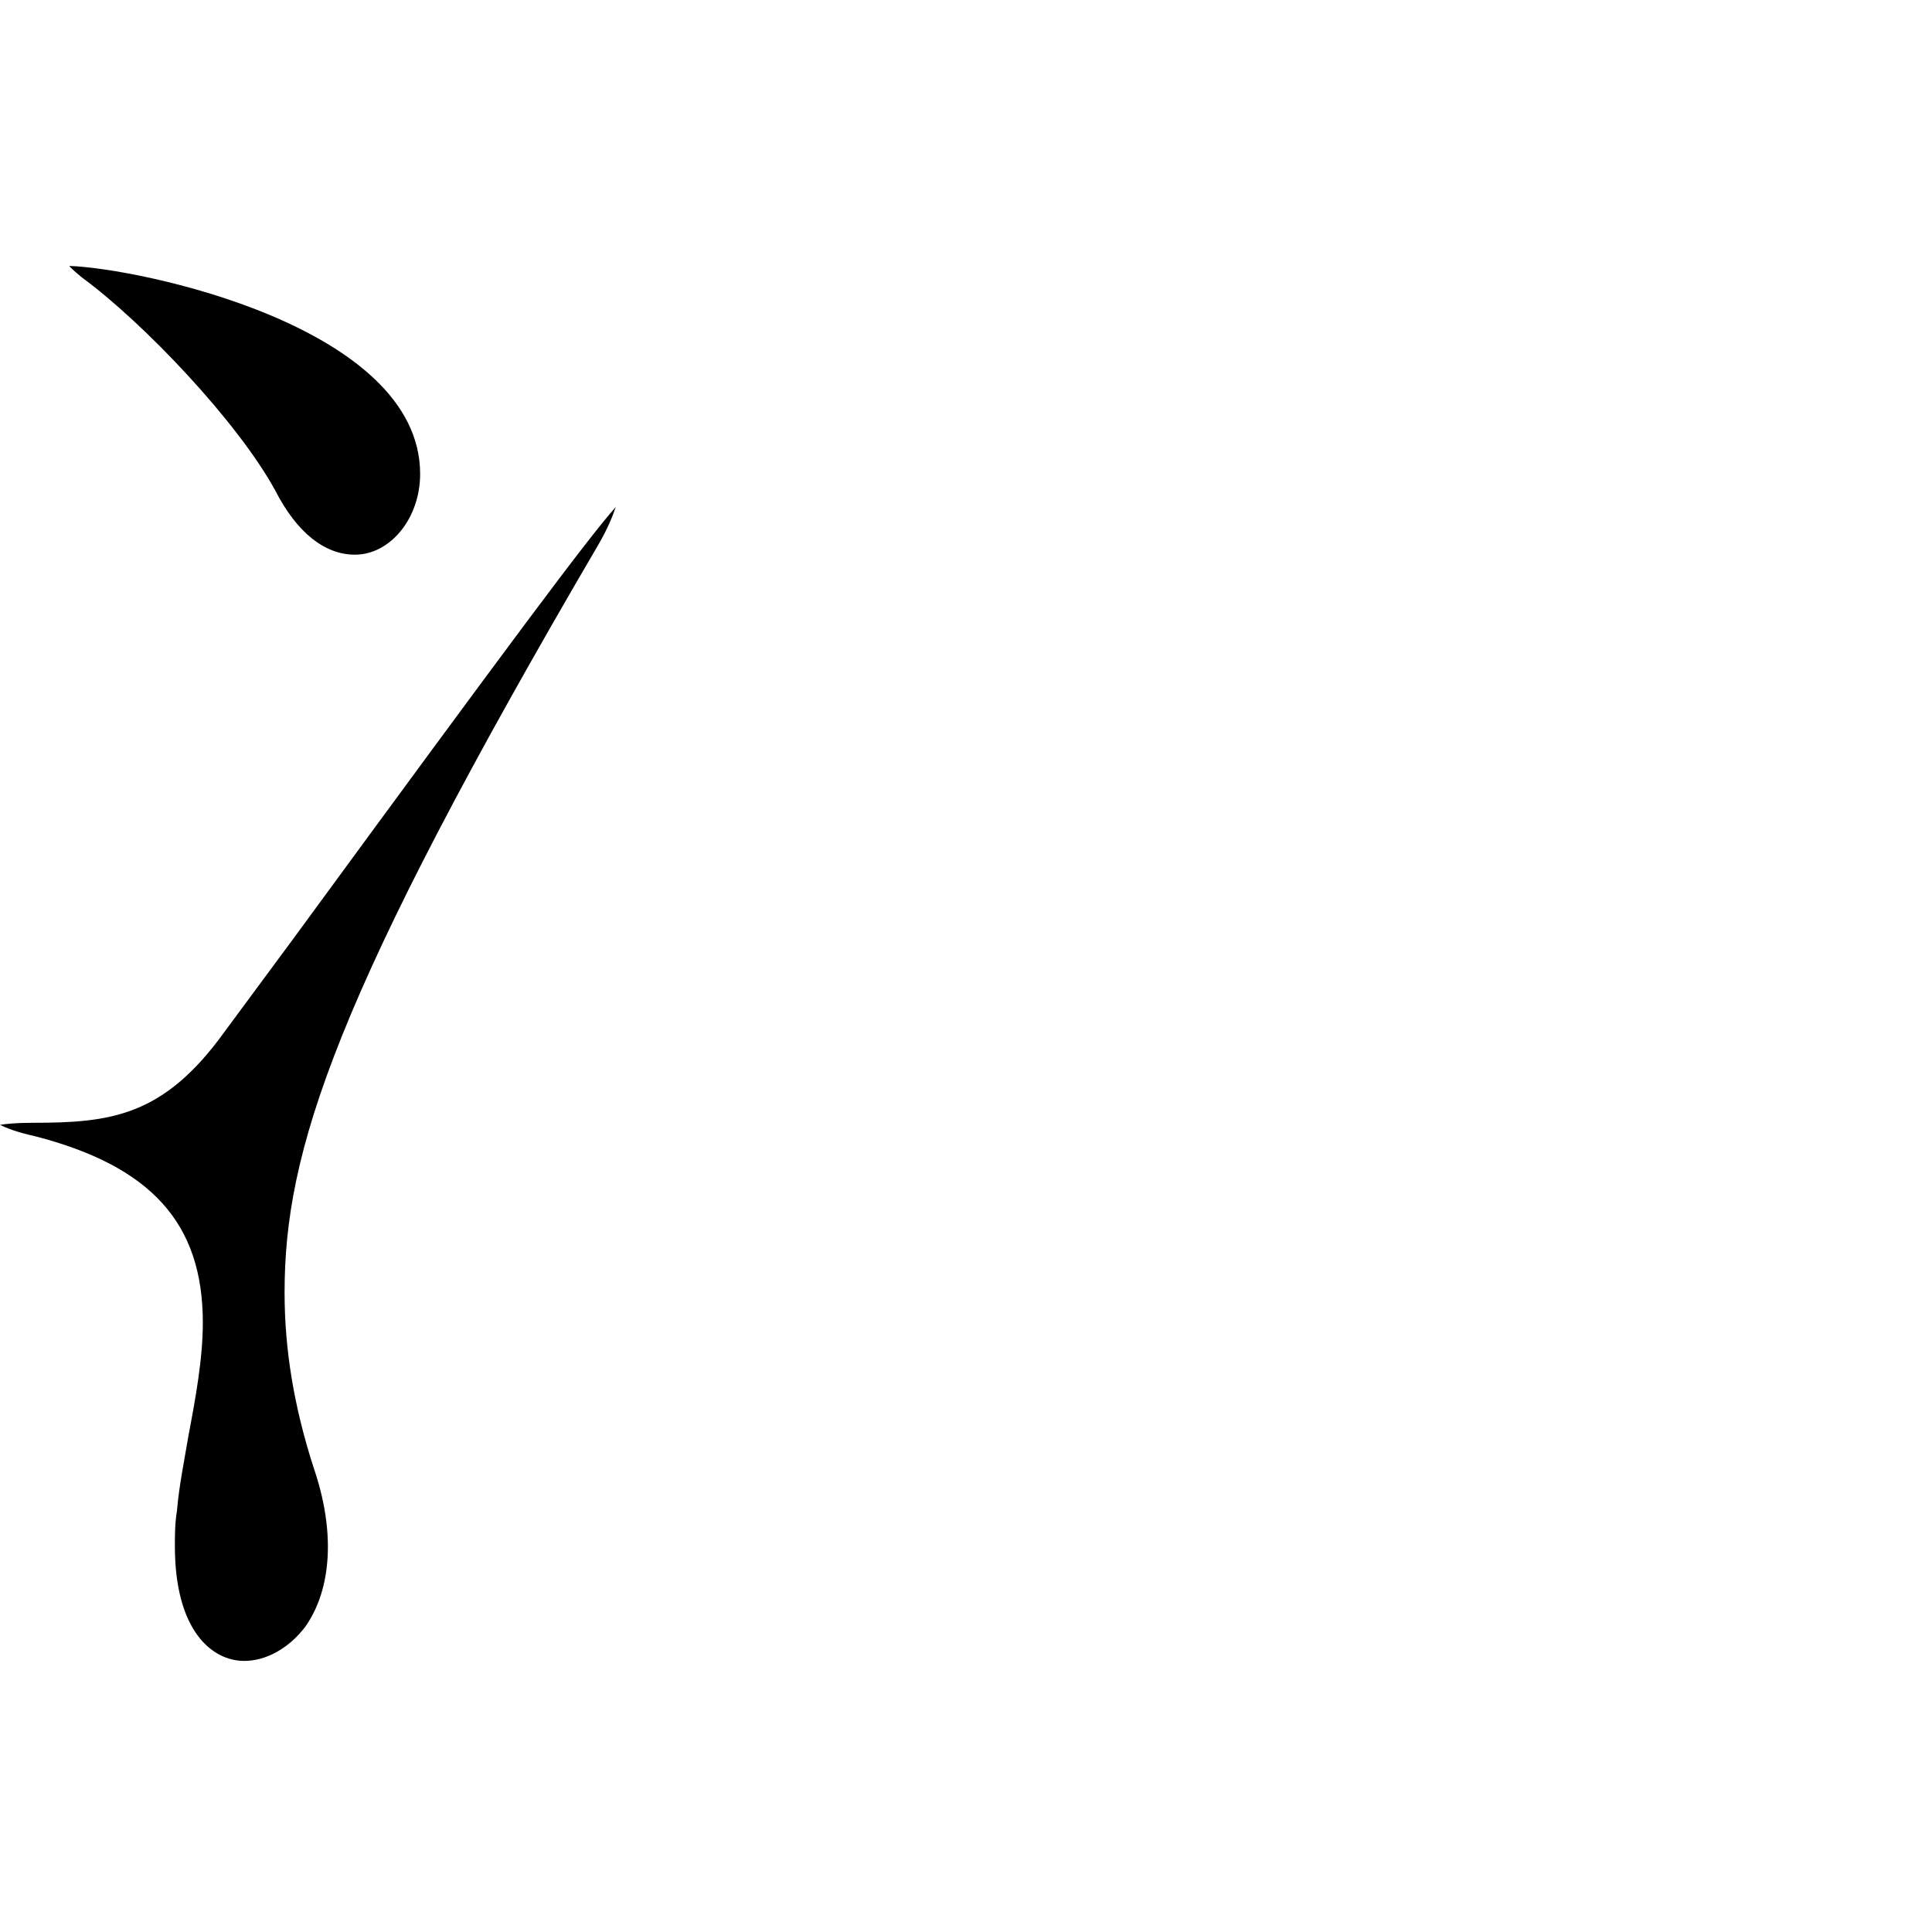 <?xml version="1.0" encoding="utf-8"?>
<!-- Generator: Adobe Illustrator 27.8.1, SVG Export Plug-In . SVG Version: 6.00 Build 0)  -->
<svg version="1.1" id="_レイヤー_2" xmlns="http://www.w3.org/2000/svg" xmlns:xlink="http://www.w3.org/1999/xlink" x="0px"
	 y="0px" width="186.7px" height="185.7px" viewBox="0 0 186.7 185.7" style="enable-background:new 0 0 186.7 185.7;"
	 xml:space="preserve">
<style type="text/css">
	.st0{display:none;}
</style>
<path class="st0" d="M99.3,185.7c-1.5,0-1.6-0.3-2.4-1.9c-2.3-4.6-10.1-8.3-15.7-10.7c6.8,1,11.8,1.5,15.6,1.5
	c12.5,0,12.9-3.5,12.9-19.9c0-2.5-0.1-9.2-1.1-16.1l-0.1-0.9h-0.9c-12.2,0-37.9,0.6-54.7,2.3h-0.1c-2.7,0-7.6-5.3-8.9-8.3
	c20.7,2.4,55.8,3.2,66.6,3.2h43.7c1.6,0,3.2-1,4-2.4c2.6-4.1,8.6-10.3,10-10.4c2.2,0,16.9,9.3,16.9,14.3c0,1.1-2,1.3-3.2,1.3h-58.3
	l1.8,1.8c0.1,0.1,0.3,0.3,0.3,0.4c0,0.5-1.1,1.3-4,1.9c-2.6,0.6-2.9,4.1-2.9,7.1c0,0.9,0,2.2,0.1,3.5c0.1,1.7,0.1,3.6,0.1,5.5
	c0,1.4,0.1,3.2,0.2,5.2c0.1,2.1,0.2,4.3,0.2,6.1C119.6,181.7,104.7,185.6,99.3,185.7L99.3,185.7z M24,180c-0.3,0-0.5,0-0.7,0
	c0.5-0.2,1.1-0.4,2-0.7c22.6-6.1,48.5-22.3,53.1-30.9c0.1-0.2,0.2-0.4,0.3-0.6c0.1-0.1,0.1-0.2,0.2-0.4c2.6,1.7,13.1,9.6,13.1,12.8
	c0,0.9-1.3,1.1-2.1,1.1c-0.6,0-1.4-0.1-2.3-0.3l-0.6,0c-0.6-0.2-1.3-0.2-1.8-0.2c-1.4,0-2.8,0.5-4.9,1.6C59.9,174.3,29.2,180,24,180
	L24,180z M175.2,179.2c-2.3,0-4.8-1.5-7.2-4.3c-6.1-7.4-18.8-16-34.1-23.2c7,0.3,18.4,2,27.7,5c8.6,2.8,18.9,7.8,18.9,15.9
	C180.4,176.3,178.1,179.2,175.2,179.2L175.2,179.2z M69.4,119.4c-2.3,0-6.6-5-7.8-7.8c20.4,2.6,45,2.8,52.2,2.8h19.4
	c1.5,0,2.9-0.9,3.8-2.4c3.5-4.9,7.2-8.1,8.8-8.3c0.8,0.3,4.6,2,8.3,4.3c4.8,3,7.5,5.8,7.5,7.9c0,1-1,1.5-2.9,1.5h-46
	c-10.6,0-26.7,0.2-43.1,2.1L69.4,119.4L69.4,119.4z M159.7,103.5c-2.5,0-4-1.6-4-4.2v-2.7H73.4v2.1c0.1,1.1-0.3,2.1-1.1,2.9
	c-1.1,1.2-3,2-4.8,2c-0.9,0-4-0.3-4-3.6v-0.8C64.6,86.5,65,70.4,65,62.6c0-2.2-0.4-15.9-2.1-23.7v-0.1c-0.1-0.3-0.1-0.5-0.2-0.7
	c4.4,0.4,14.6,6.2,15.7,6.9c0.1,0.1,0.3,0.2,0.4,0.3s0.3,0.2,0.3,0.2l0.3,0.6H80h70.5c1.4,0,2.1-0.4,3.1-1.6
	c3.5-4.1,4.3-4.8,5.5-4.8c1.5,0.3,13.6,7.1,13.6,10.7c0,1.5-2,2.6-4.1,3.7c-3.4,2-4.3,3.9-4.3,9.5V66c0,9,0.9,24.3,1.2,31.7
	c0.1,1.6-0.4,3-1.4,4.1C163,102.9,161.5,103.5,159.7,103.5L159.7,103.5z M78.1,49.8c-0.4,0.4-0.6,0.5-1.1,0.9
	c-3.7,2.5-3.8,3.7-3.8,16.1c0,7.3,0,17.2,0.2,25.6v1h82.3v-1c0.2-8.5,0.4-17.5,0.4-25.4c0-5.2-0.2-9.9-0.4-14.3
	c0-1.2-0.9-3.3-3.3-3.3h-74L78.1,49.8L78.1,49.8z M94.7,86.3c-1,0-3.4-0.2-3.4-2.5v-0.4l0.1-1.3c0.4-4.5,0.9-10.1,0.9-13.2
	c0-5-1-10.6-1.5-12.3c0-0.2,0-0.3-0.1-0.4c2.6,0.5,11.3,3.8,12.6,4.5l0.4,0.4H124c1.7,0,2.6-0.8,2.9-1.5c1.6-2,3.3-3.4,3.8-3.5
	c0.1,0,0.4,0.2,0.7,0.3h0.1h0.1c2.9,1,9.8,4.7,9.8,6.8c0,0.9-0.9,1.5-2.3,2.3l-0.3,0.2c-2.9,1.7-3,2.2-3,6.3c0,1.8,0.2,3.8,0.5,5.8
	c0.1,1.2,0.3,2.4,0.4,3.5c0.1,1.2-0.1,2-0.6,2.7c-0.9,1.1-2.9,1.4-4.2,1.4c-0.8,0-3.4-0.2-3.4-2.9v-1.9H99.7v2.3
	c0.1,0.7-0.2,1.2-0.6,1.7C98.2,85.6,96.4,86.3,94.7,86.3L94.7,86.3z M103,64.6c-0.2,0.2-0.3,0.3-0.6,0.4h-0.1h-0.1
	c-0.2,0.2-0.5,0.3-0.7,0.4c-1.7,1-2.1,1.6-2.1,4.4v7.7h29v-1c0-3.7,0-7.6-0.2-9.7c0-1-1-2.6-2.9-2.6h-22.2L103,64.6L103,64.6z
	 M54.8,32.3c-2.6,0-7.2-5.6-8.3-8.7c21.2,2.4,50.8,3.2,62.1,3.2h1v-1c0-11.2-0.6-18.9-1.9-25c-0.1-0.3-0.1-0.6-0.2-0.8
	c1.7,0.2,6.3,0.7,10.8,1.7c9.4,2,10.2,4.2,10.2,4.8s-0.7,1.8-2.7,3.1c-1.1,0.8-2,1.2-2.7,1.6c-2.6,1.3-3.2,2.1-3.4,7.6v8H154
	c1.6,0,3.4-1,4.2-2.4c3.3-5.2,9.1-11.9,10.6-11.9c0.4,0,0.6,0,0.8,0.1h0.1h0.1c7.2,2.6,17.1,13.3,17.1,15.8c0,1.3-2.4,1.5-3.4,1.5
	h-75.1c-14.1,0-36.6,0.6-53.4,2.3L54.8,32.3L54.8,32.3z"/>
<path d="M23.6,160.5c-3.1,0-6.7-2.9-6.7-11.1c0-1,0-2.2,0.2-3.4c0.2-2.4,0.7-4.8,1.1-7.2c0.7-3.7,1.4-7.5,1.4-11
	c0-9.6-5-15.1-16.2-18c-1.8-0.4-2.8-0.8-3.4-1.1c0.6-0.1,1.6-0.2,3.1-0.2c7.6,0,12.7-0.6,18.6-8.8l6.8-9.2
	c20.8-28.4,28.4-38.6,31-41.5c-0.3,0.9-0.8,2.1-1.6,3.5c-25.7,43.9-30.4,58.8-30.4,72.4c0,5.5,0.9,11,2.8,16.9
	c2.1,6.1,1.8,11.7-0.8,15.4C27.9,159.3,25.7,160.5,23.6,160.5L23.6,160.5z"/>
<path d="M34.3,53.6c-2.9,0-5.6-2.1-7.7-6.2C23,40.8,13.9,31.2,7.9,26.8c0,0-1.1-0.9-1.2-1.1c6.6,0.2,33.9,5.8,33.9,20.1
	C40.6,50.1,37.7,53.6,34.3,53.6L34.3,53.6z"/>
</svg>
